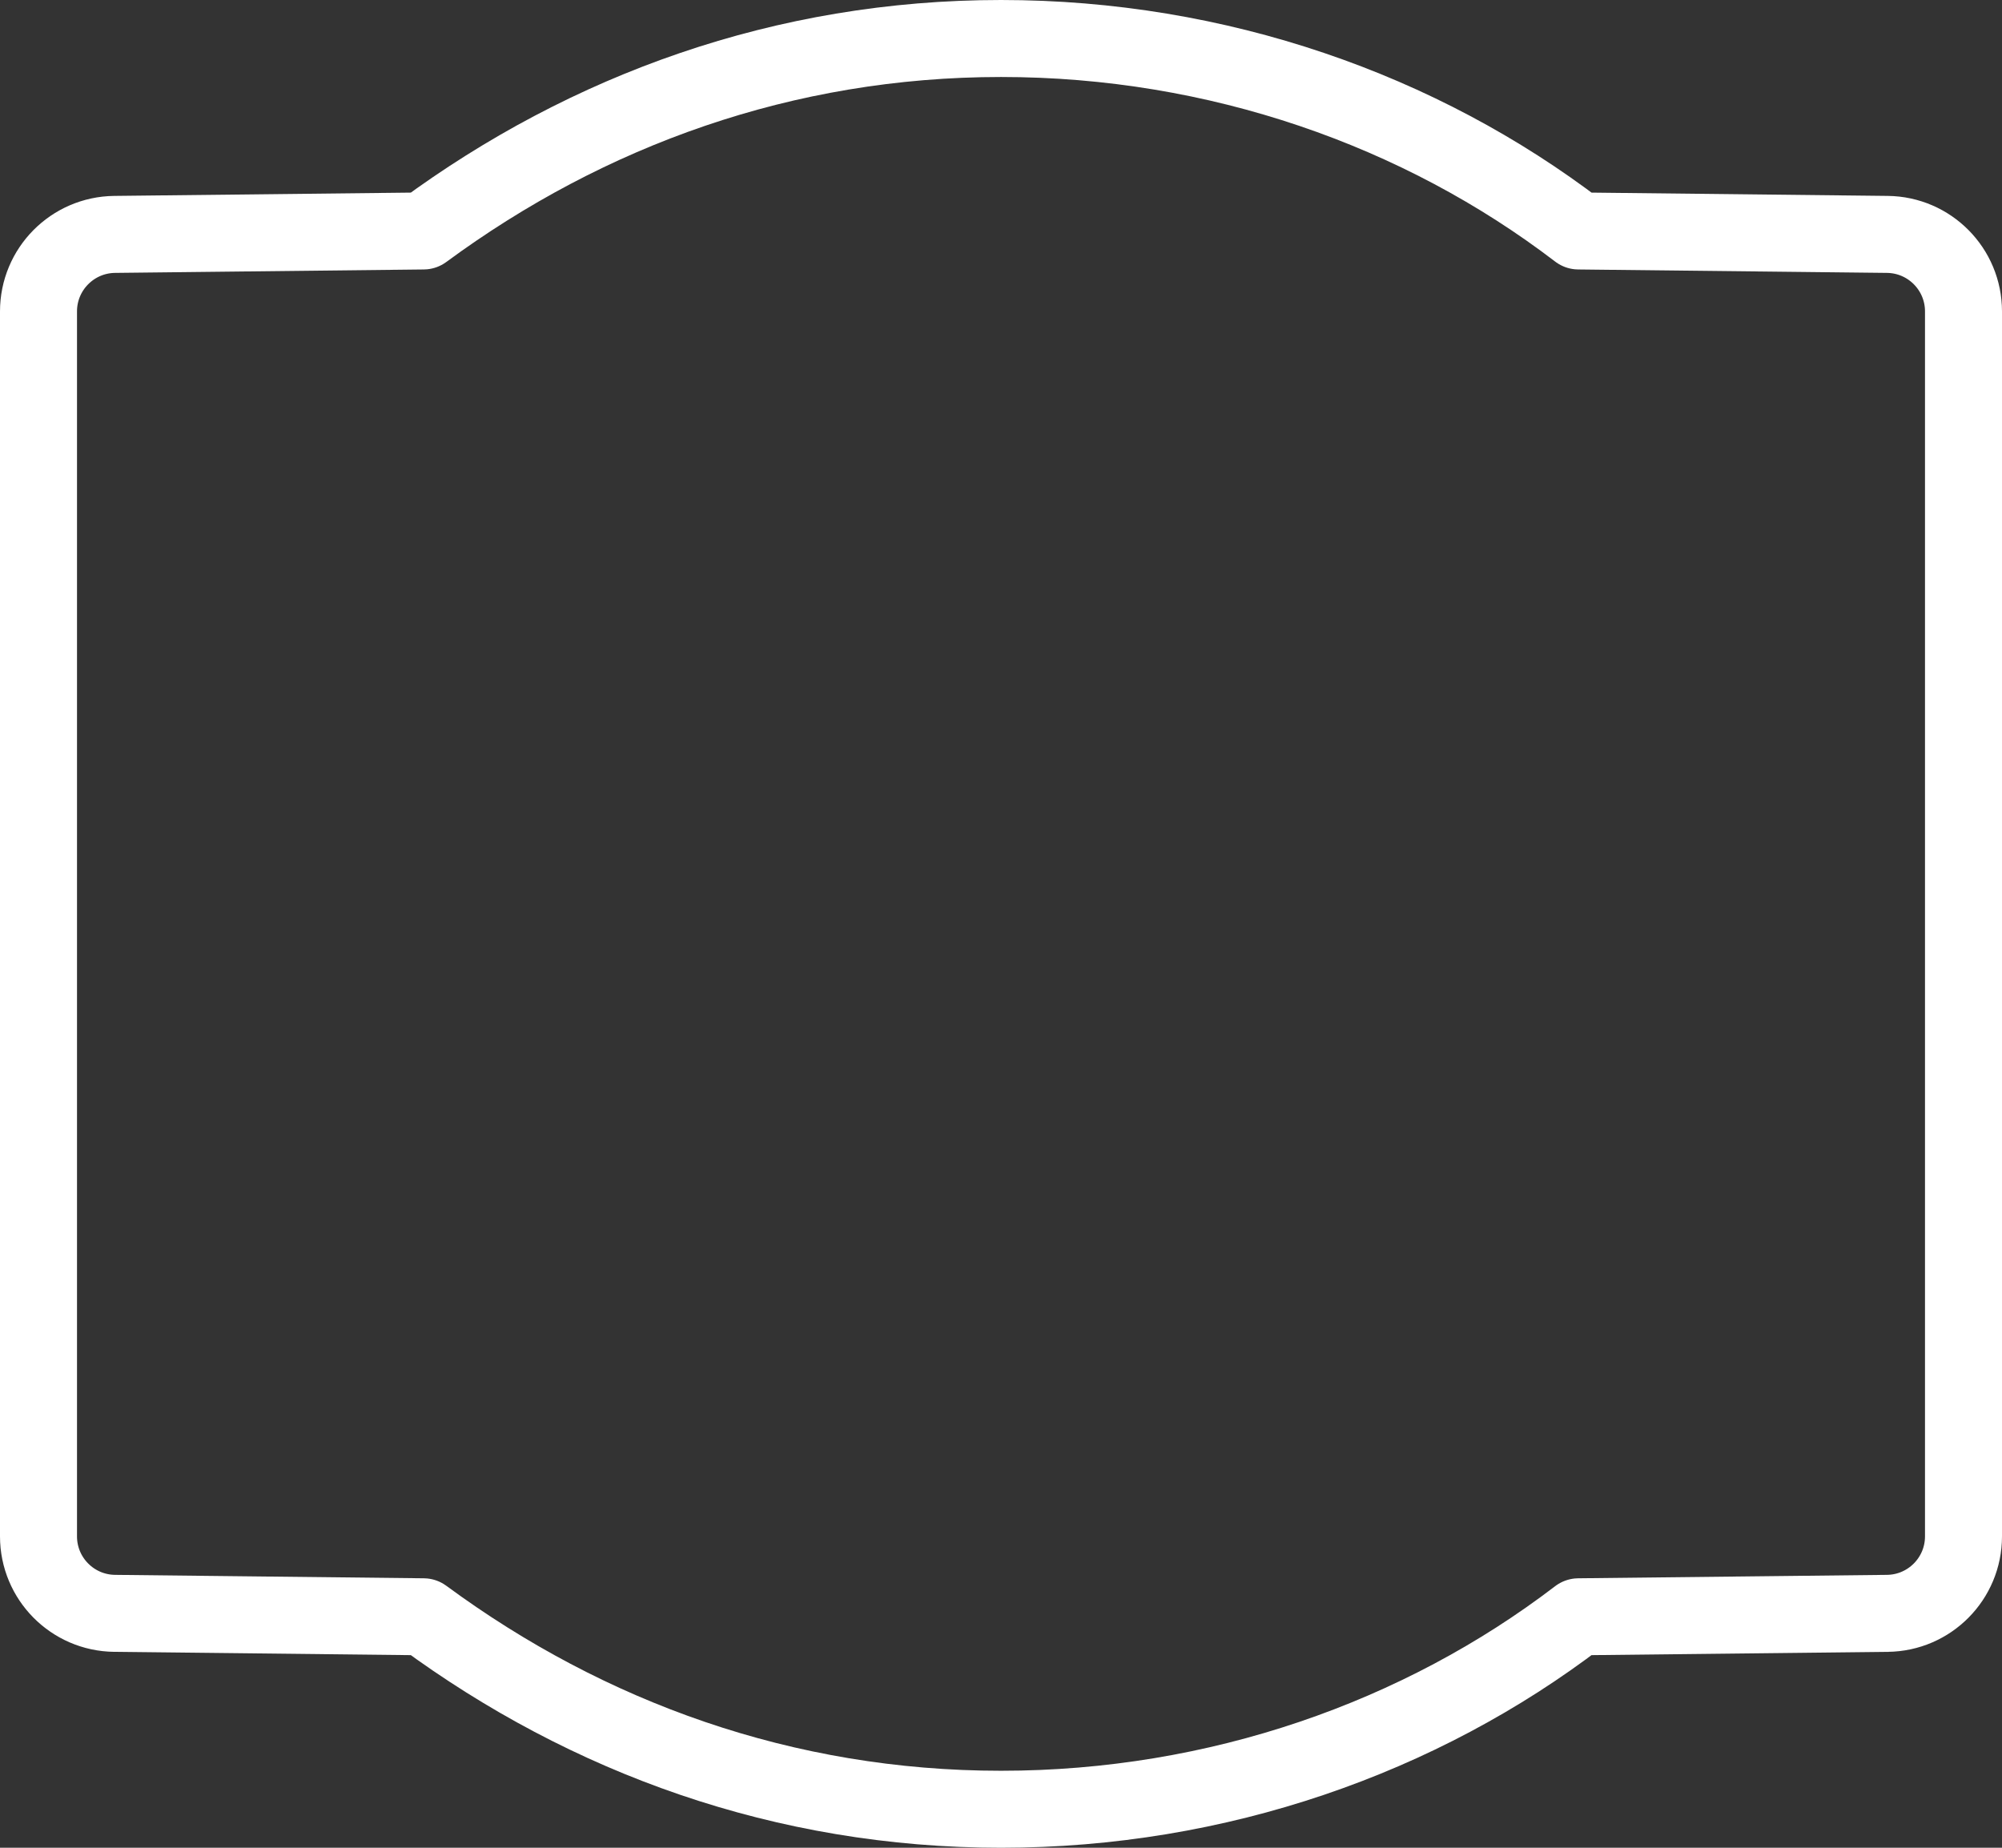 <?xml version="1.0" encoding="utf-8"?>
<!-- Generator: Adobe Illustrator 16.0.0, SVG Export Plug-In . SVG Version: 6.00 Build 0)  -->
<!DOCTYPE svg PUBLIC "-//W3C//DTD SVG 1.1//EN" "http://www.w3.org/Graphics/SVG/1.1/DTD/svg11.dtd">
<svg version="1.1" id="Layer_1" xmlns="http://www.w3.org/2000/svg" xmlns:xlink="http://www.w3.org/1999/xlink" x="0px" y="0px"
	 width="260px" height="240px" viewBox="0 0 260 240" enable-background="new 0 0 260 240" xml:space="preserve">
<rect x="0" y="0" width="260" height="240" fill="#333333" stroke="none"/>
<g>
	<path fill="none" stroke="#FFFFFF" stroke-width="10" stroke-linejoin="round" stroke-miterlimit="10" d="M255,199.555V40.445
		c0-5.479-4.41-9.938-9.889-9.999L205,30c-20.526-15.696-46.859-25-75-25c-28.141,0-53.684,9.304-75,25l-40.111,0.446
		C9.41,30.507,5,34.966,5,40.445v159.11c0,5.48,4.41,9.939,9.889,9.999L55,210c21.316,15.697,46.859,25,75,25
		c28.141,0,54.474-9.303,75-25l40.111-0.446C250.59,209.494,255,205.035,255,199.555z"/>
</g>
</svg>
